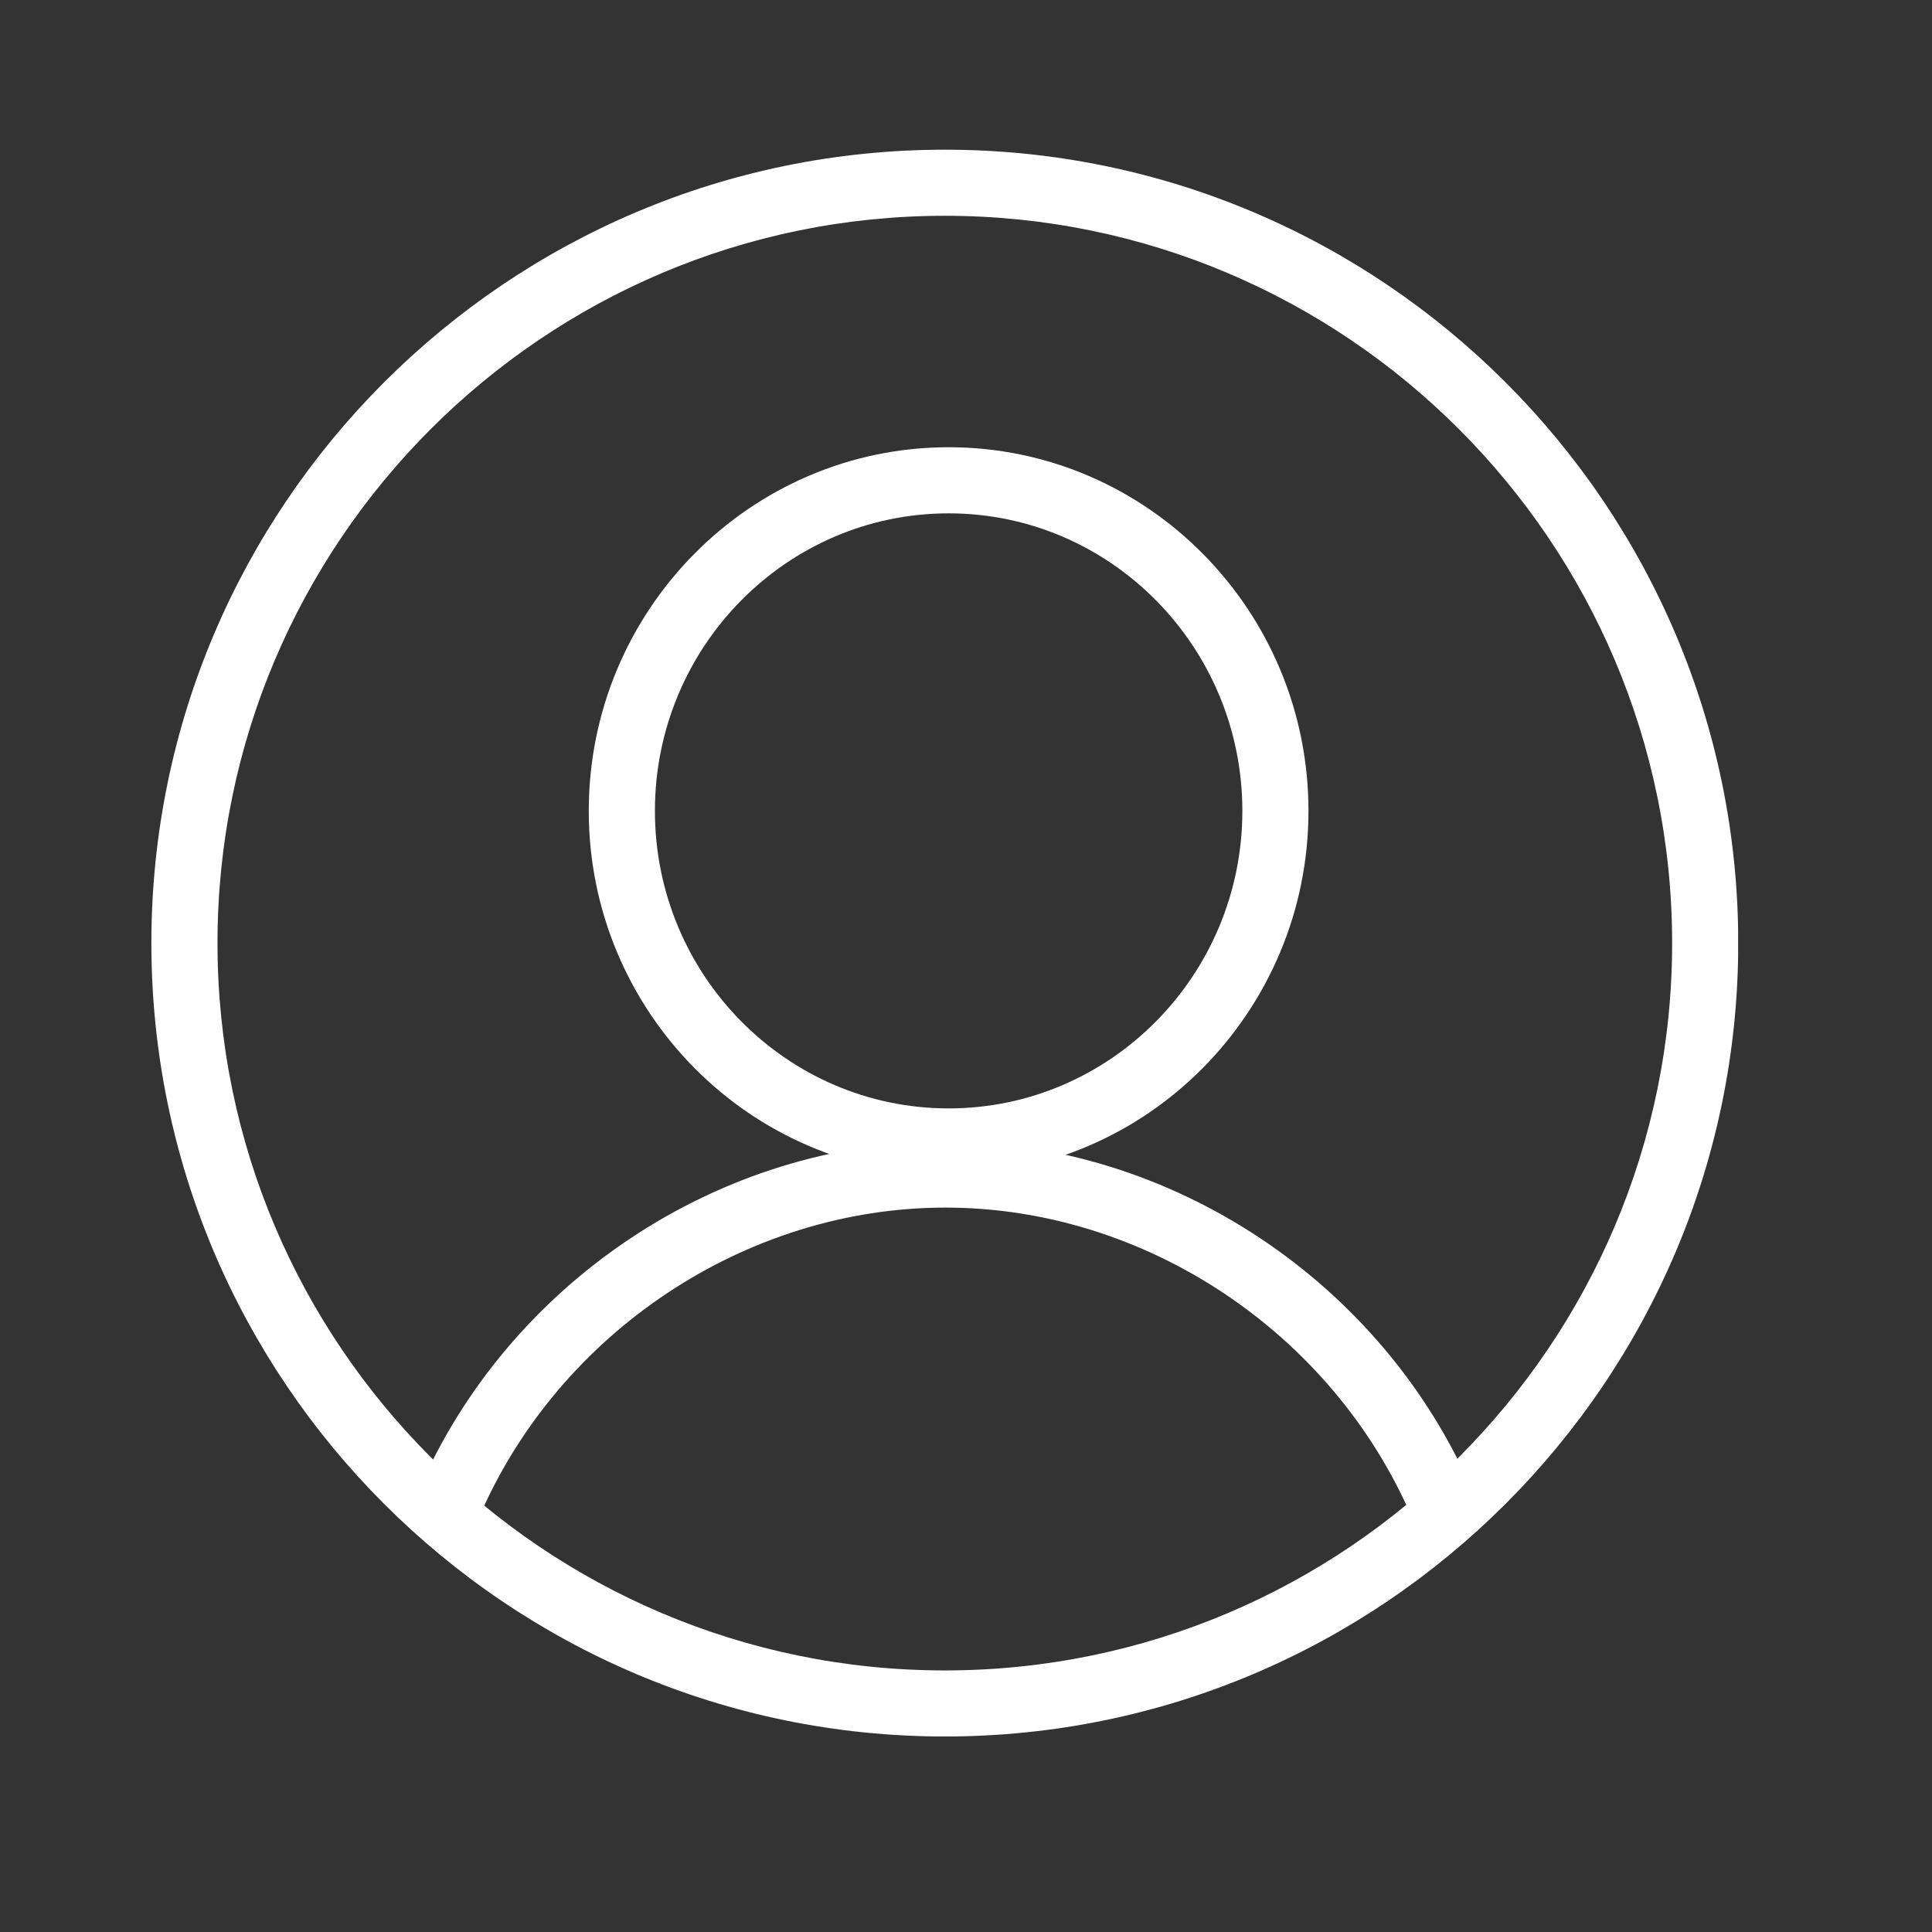 <svg xmlns="http://www.w3.org/2000/svg" xmlns:xlink="http://www.w3.org/1999/xlink" width="755" zoomAndPan="magnify" viewBox="0 0 567 567" height="755" preserveAspectRatio="xMidYMid meet" version="1.0"><rect x="0" y="0" width="567" height="567" fill="#333333" stroke="none"/><defs><clipPath id="a9ccc1b912"><path d="M 44.426 43.93 L 510.105 43.93 L 510.105 509.605 L 44.426 509.605 Z M 44.426 43.93 " clip-rule="nonzero"/></clipPath></defs><g clip-path="url(#a9ccc1b912)"><path fill="#ffffff" d="M 277.281 509.621 C 148.891 509.621 44.426 405.172 44.426 276.781 C 44.426 148.391 148.891 43.93 277.281 43.93 C 405.672 43.93 510.137 148.391 510.137 276.781 C 510.137 405.172 405.672 509.621 277.281 509.621 Z M 277.281 63.328 C 159.594 63.328 63.828 159.078 63.828 276.781 C 63.828 394.488 159.578 490.234 277.281 490.234 C 394.984 490.234 490.734 394.488 490.734 276.781 C 490.734 159.078 394.973 63.328 277.281 63.328 Z M 277.281 63.328 " fill-opacity="1" fill-rule="nonzero"/></g><path fill="#ffffff" d="M 278.406 344.691 C 220.176 344.691 172.789 296.824 172.789 237.98 C 172.789 179.137 220.16 131.254 278.406 131.254 C 336.637 131.254 384.008 179.137 384.008 237.98 C 384.008 296.824 336.621 344.691 278.406 344.691 Z M 278.406 150.656 C 230.875 150.656 192.203 189.82 192.203 237.98 C 192.203 286.125 230.875 325.293 278.406 325.293 C 325.938 325.293 364.605 286.125 364.605 237.98 C 364.594 189.82 325.938 150.656 278.406 150.656 Z M 278.406 150.656 " fill-opacity="1" fill-rule="nonzero"/><path fill="#ffffff" d="M 423.363 451.418 C 419.598 451.418 416.023 449.215 414.445 445.535 C 391.074 391.027 336.023 354.402 277.457 354.402 C 218.902 354.402 163.855 391.027 140.484 445.535 C 138.367 450.457 132.66 452.734 127.738 450.633 C 122.82 448.516 120.543 442.805 122.645 437.887 C 149.039 376.34 211.254 335 277.457 335 C 343.672 335 405.906 376.355 432.285 437.887 C 434.402 442.805 432.109 448.516 427.188 450.633 C 425.934 451.172 424.633 451.418 423.363 451.418 Z M 423.363 451.418 " fill-opacity="1" fill-rule="nonzero"/></svg>